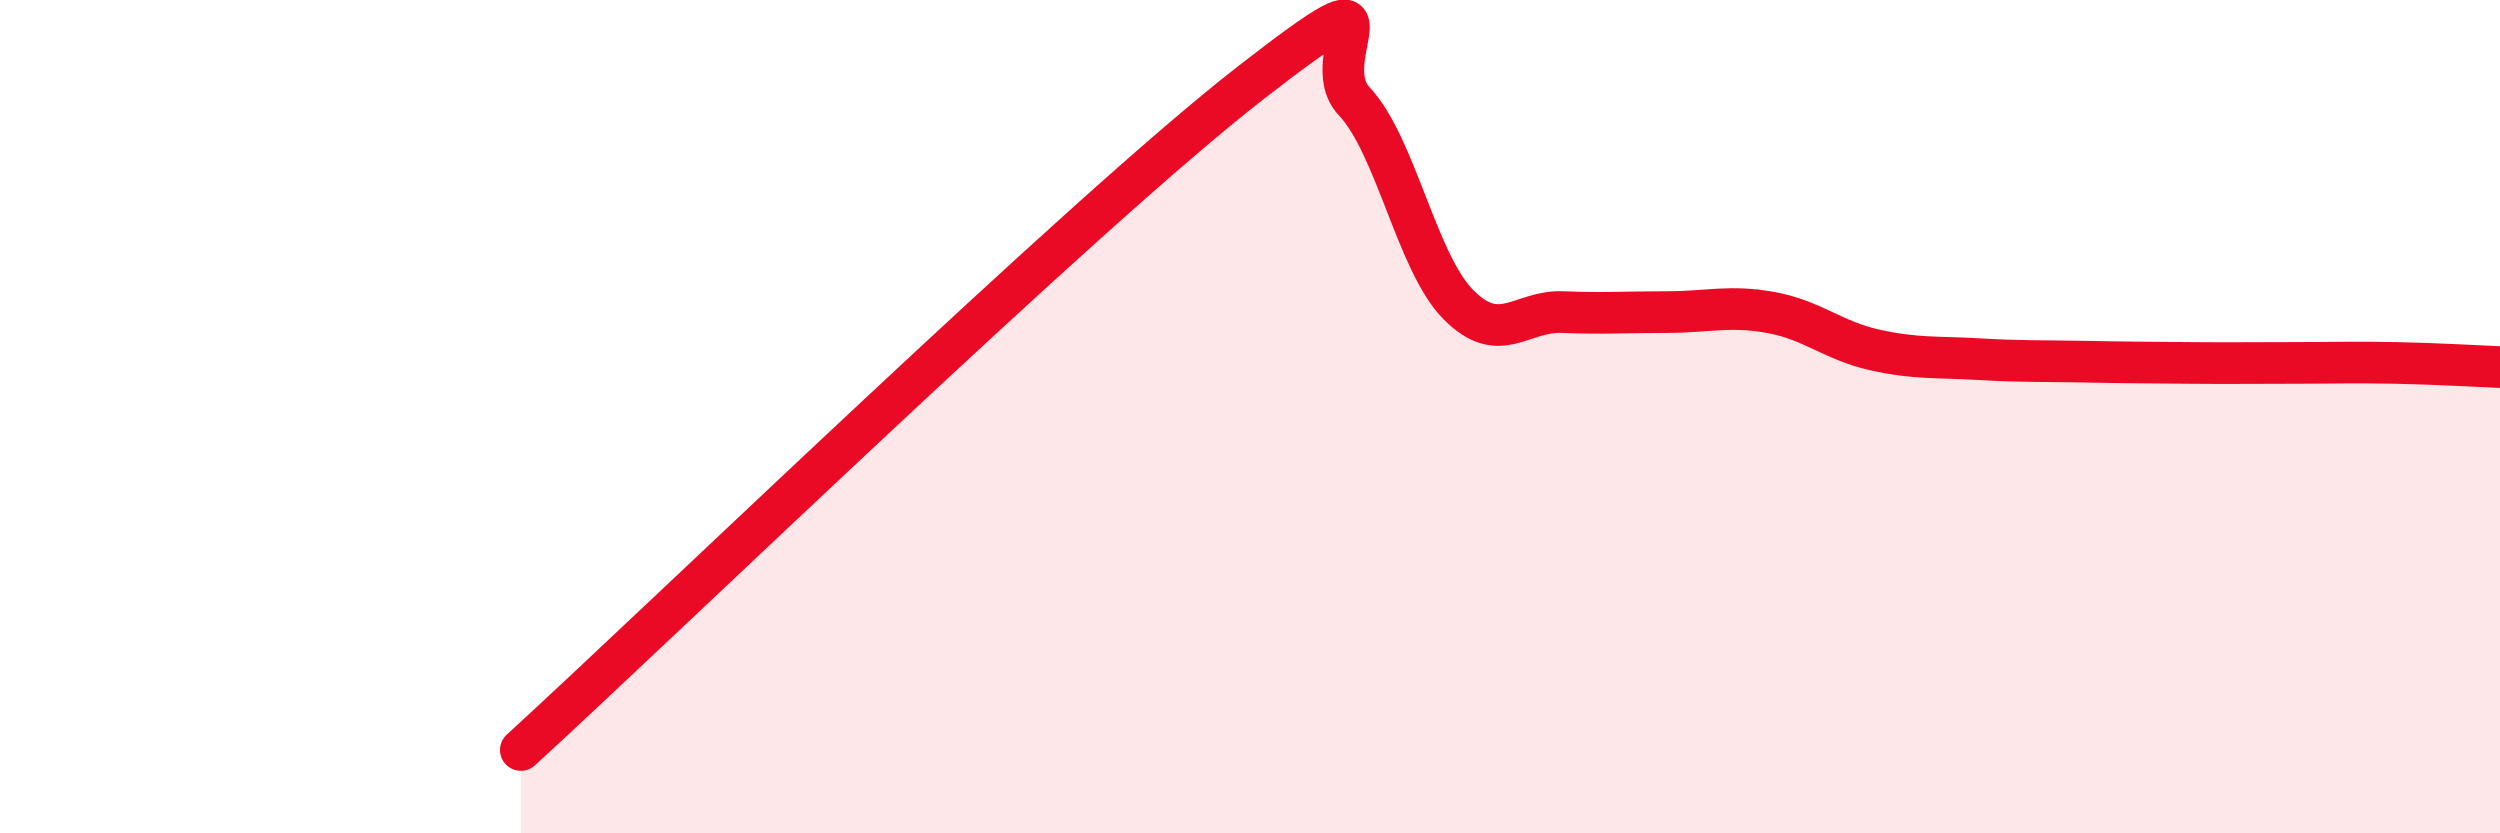 
    <svg width="60" height="20" viewBox="0 0 60 20" xmlns="http://www.w3.org/2000/svg">
      <path
        d="M 12.5,18 C 16,14.8 26,5.11 30,2 C 34,-1.11 31.5,1.37 32.5,2.43 C 33.5,3.49 34,6.3 35,7.31 C 36,8.32 36.5,7.45 37.5,7.49 C 38.5,7.53 39,7.49 40,7.49 C 41,7.49 41.5,7.32 42.5,7.5 C 43.5,7.68 44,8.18 45,8.4 C 46,8.62 46.5,8.56 47.5,8.62 C 48.5,8.68 49,8.66 50,8.68 C 51,8.7 51.5,8.7 52.5,8.71 C 53.5,8.72 54,8.71 55,8.71 C 56,8.71 56.5,8.69 57.5,8.71 C 58.5,8.73 59.5,8.79 60,8.81L60 20L12.5 20Z"
        fill="#EB0A25"
        opacity="0.1"
        stroke-linecap="round"
        stroke-linejoin="round"
      />
      <path
        d="M 12.5,18 C 16,14.8 26,5.11 30,2 C 34,-1.11 31.5,1.37 32.5,2.43 C 33.5,3.49 34,6.3 35,7.31 C 36,8.32 36.5,7.45 37.5,7.49 C 38.5,7.53 39,7.49 40,7.49 C 41,7.49 41.5,7.32 42.5,7.5 C 43.5,7.68 44,8.18 45,8.4 C 46,8.62 46.5,8.56 47.5,8.62 C 48.5,8.68 49,8.66 50,8.68 C 51,8.7 51.5,8.7 52.5,8.71 C 53.5,8.72 54,8.71 55,8.71 C 56,8.71 56.5,8.69 57.5,8.71 C 58.5,8.73 59.5,8.79 60,8.81"
        stroke="#EB0A25"
        stroke-width="1"
        fill="none"
        stroke-linecap="round"
        stroke-linejoin="round"
      />
    </svg>
  